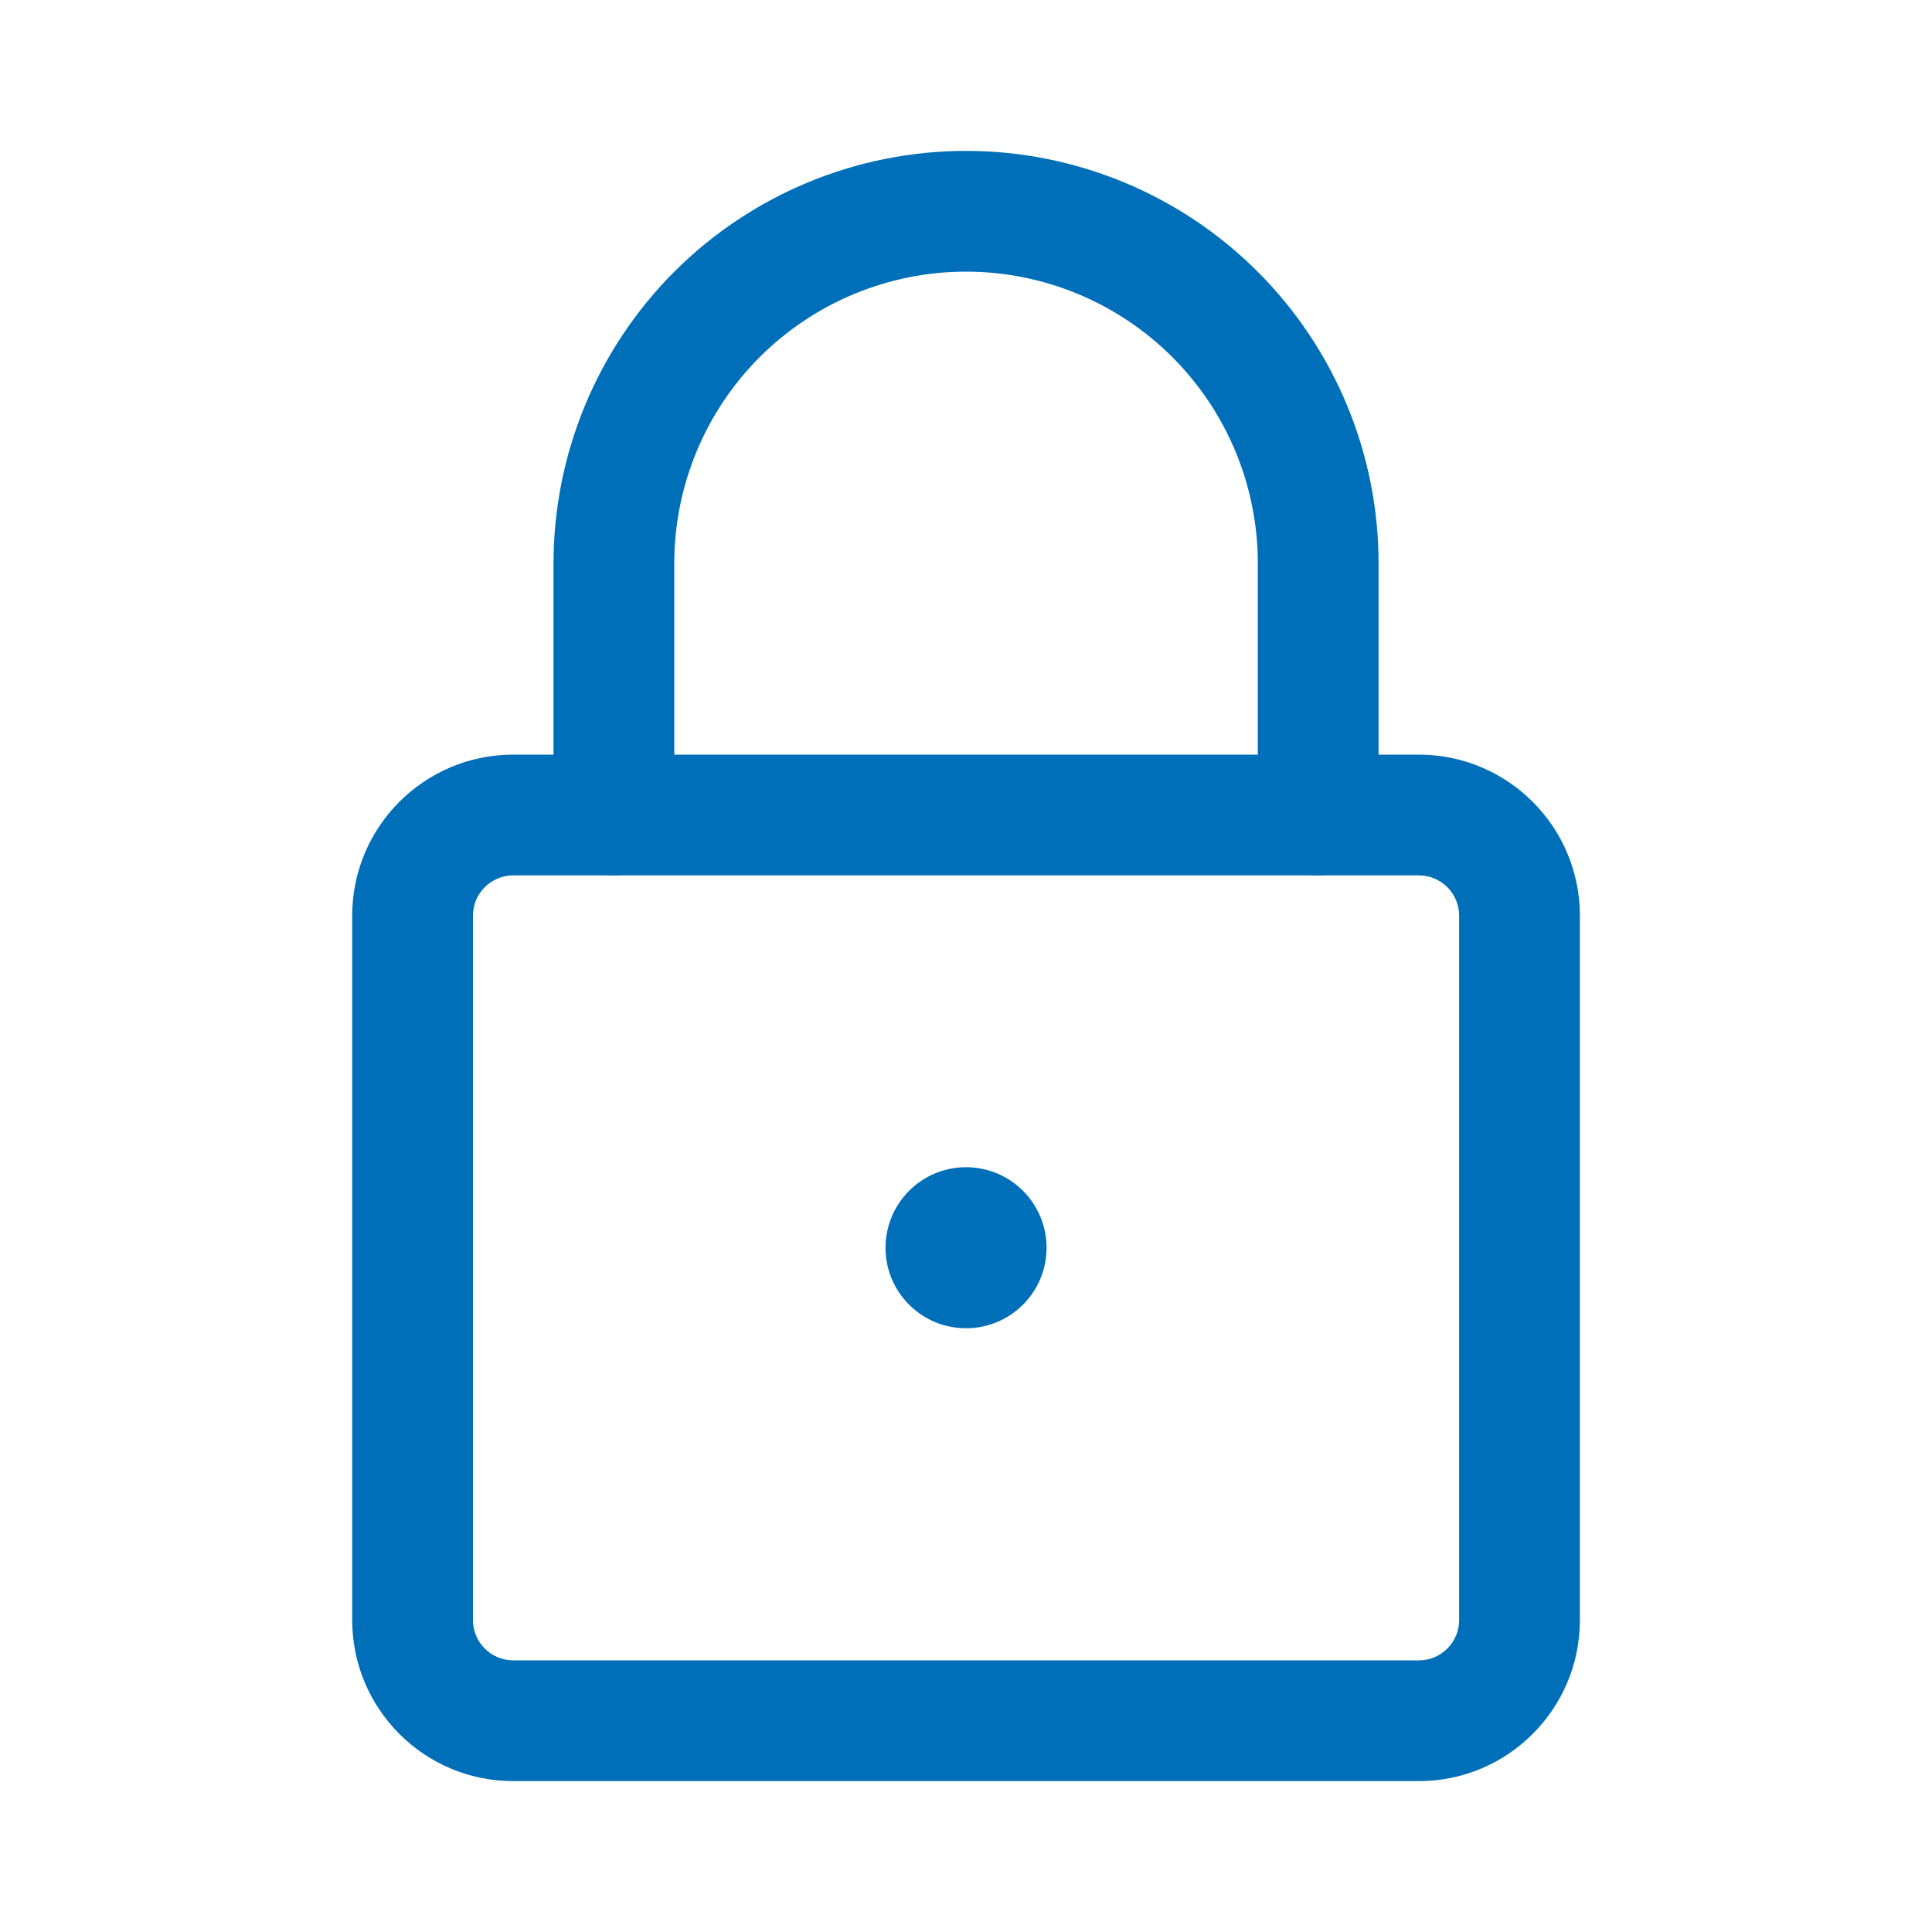 <svg width="20" height="20" viewBox="0 0 20 20" fill="none" xmlns="http://www.w3.org/2000/svg">
<path fill-rule="evenodd" clip-rule="evenodd" d="M5.313 9.062C5.083 9.062 4.896 9.249 4.896 9.479V16.771C4.896 17.001 5.083 17.188 5.313 17.188H14.688C14.918 17.188 15.105 17.001 15.105 16.771V9.479C15.105 9.249 14.918 9.062 14.688 9.062H5.313ZM3.646 9.479C3.646 8.559 4.392 7.812 5.313 7.812H14.688C15.608 7.812 16.355 8.559 16.355 9.479V16.771C16.355 17.691 15.608 18.438 14.688 18.438H5.313C4.392 18.438 3.646 17.691 3.646 16.771V9.479Z" fill="#006FB9"/>
<path fill-rule="evenodd" clip-rule="evenodd" d="M10 2.812C9.199 2.812 8.431 3.131 7.864 3.697C7.298 4.264 6.98 5.032 6.98 5.833V8.438C6.98 8.783 6.7 9.062 6.355 9.062C6.009 9.062 5.73 8.783 5.73 8.438V5.833C5.73 4.701 6.18 3.614 6.98 2.813C7.781 2.012 8.868 1.562 10 1.562C11.133 1.562 12.219 2.012 13.02 2.813C13.821 3.614 14.271 4.701 14.271 5.833V8.438C14.271 8.783 13.991 9.062 13.646 9.062C13.301 9.062 13.021 8.783 13.021 8.438V5.833C13.021 5.032 12.703 4.264 12.136 3.697C11.57 3.131 10.802 2.812 10 2.812Z" fill="#006FB9"/>
<path d="M10.834 12.917C10.834 13.377 10.461 13.75 10 13.75C9.54 13.75 9.167 13.377 9.167 12.917C9.167 12.456 9.54 12.083 10 12.083C10.461 12.083 10.834 12.456 10.834 12.917Z" fill="#006FB9"/>
</svg>
